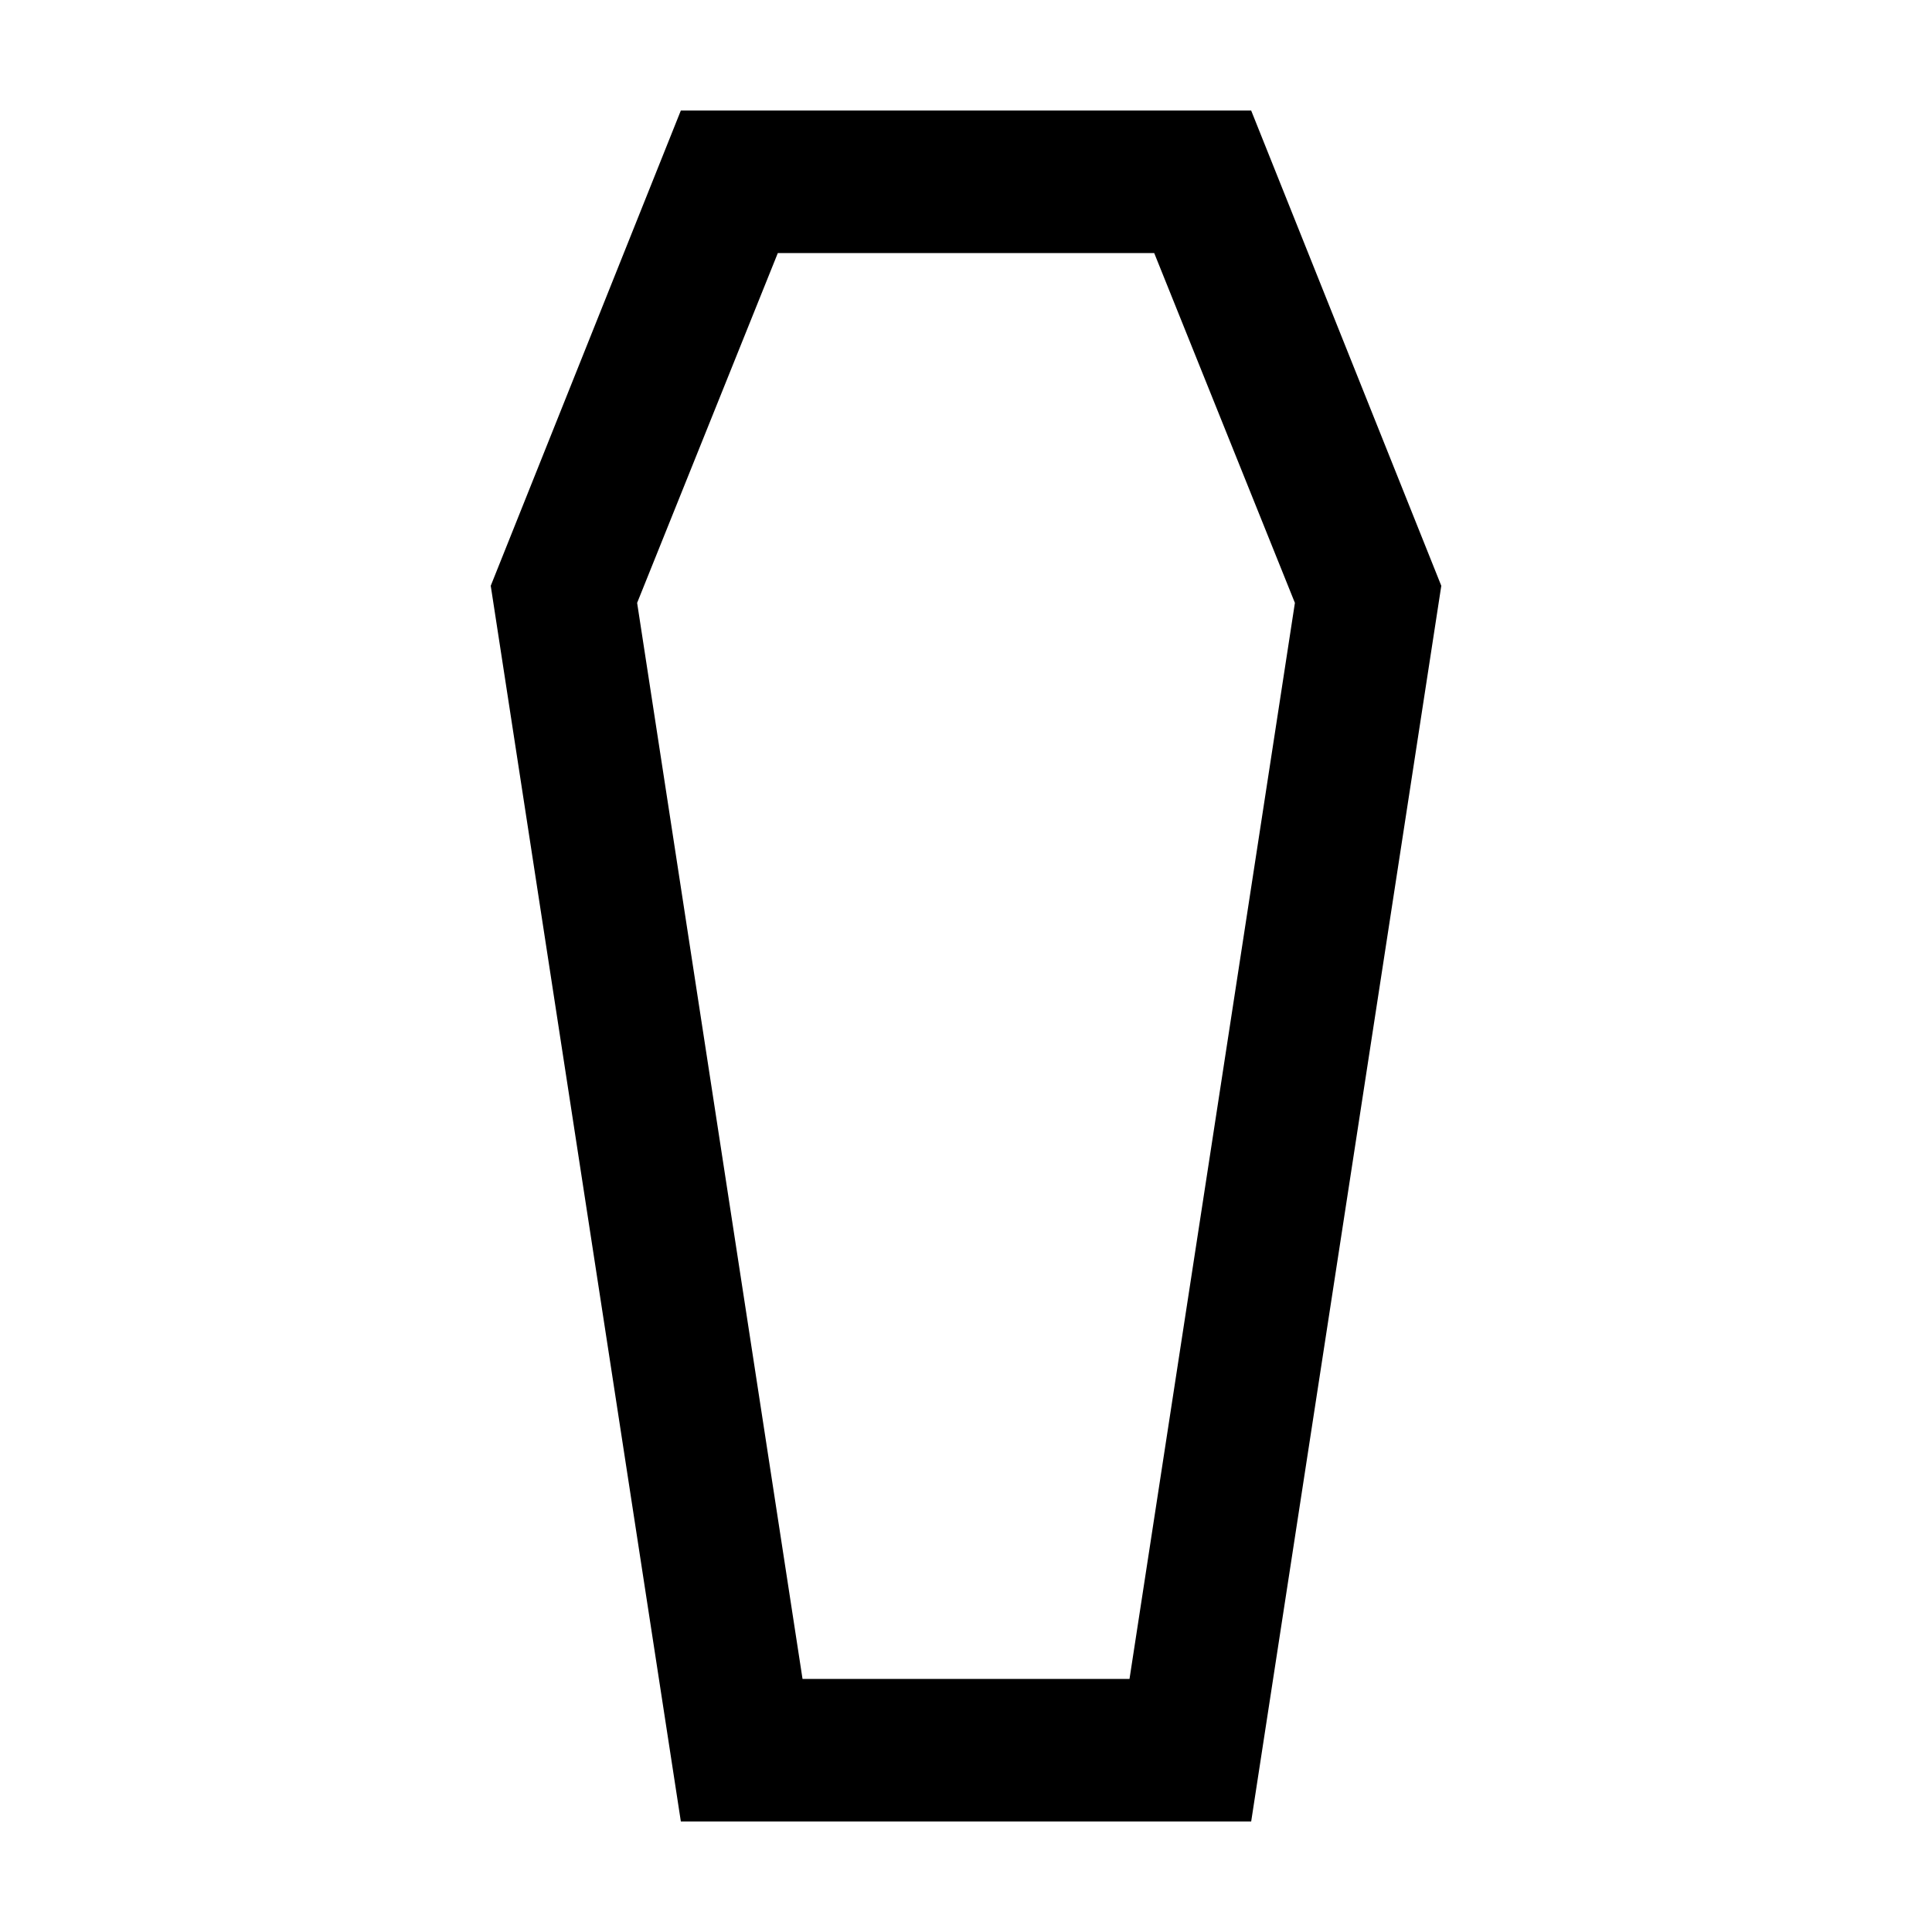 <?xml version="1.0" encoding="UTF-8"?>
<!-- The Best Svg Icon site in the world: iconSvg.co, Visit us! https://iconsvg.co -->
<svg fill="#000000" width="800px" height="800px" version="1.1" viewBox="144 144 512 512" xmlns="http://www.w3.org/2000/svg">
 <path d="m324.43 173.29-50.379 125.95 50.383 327.48h151.14l50.383-327.48-50.387-125.95zm118.9 415.64h-86.652l-43.832-285.16 37.281-92.699h99.754l37.281 92.699z"/>
</svg>